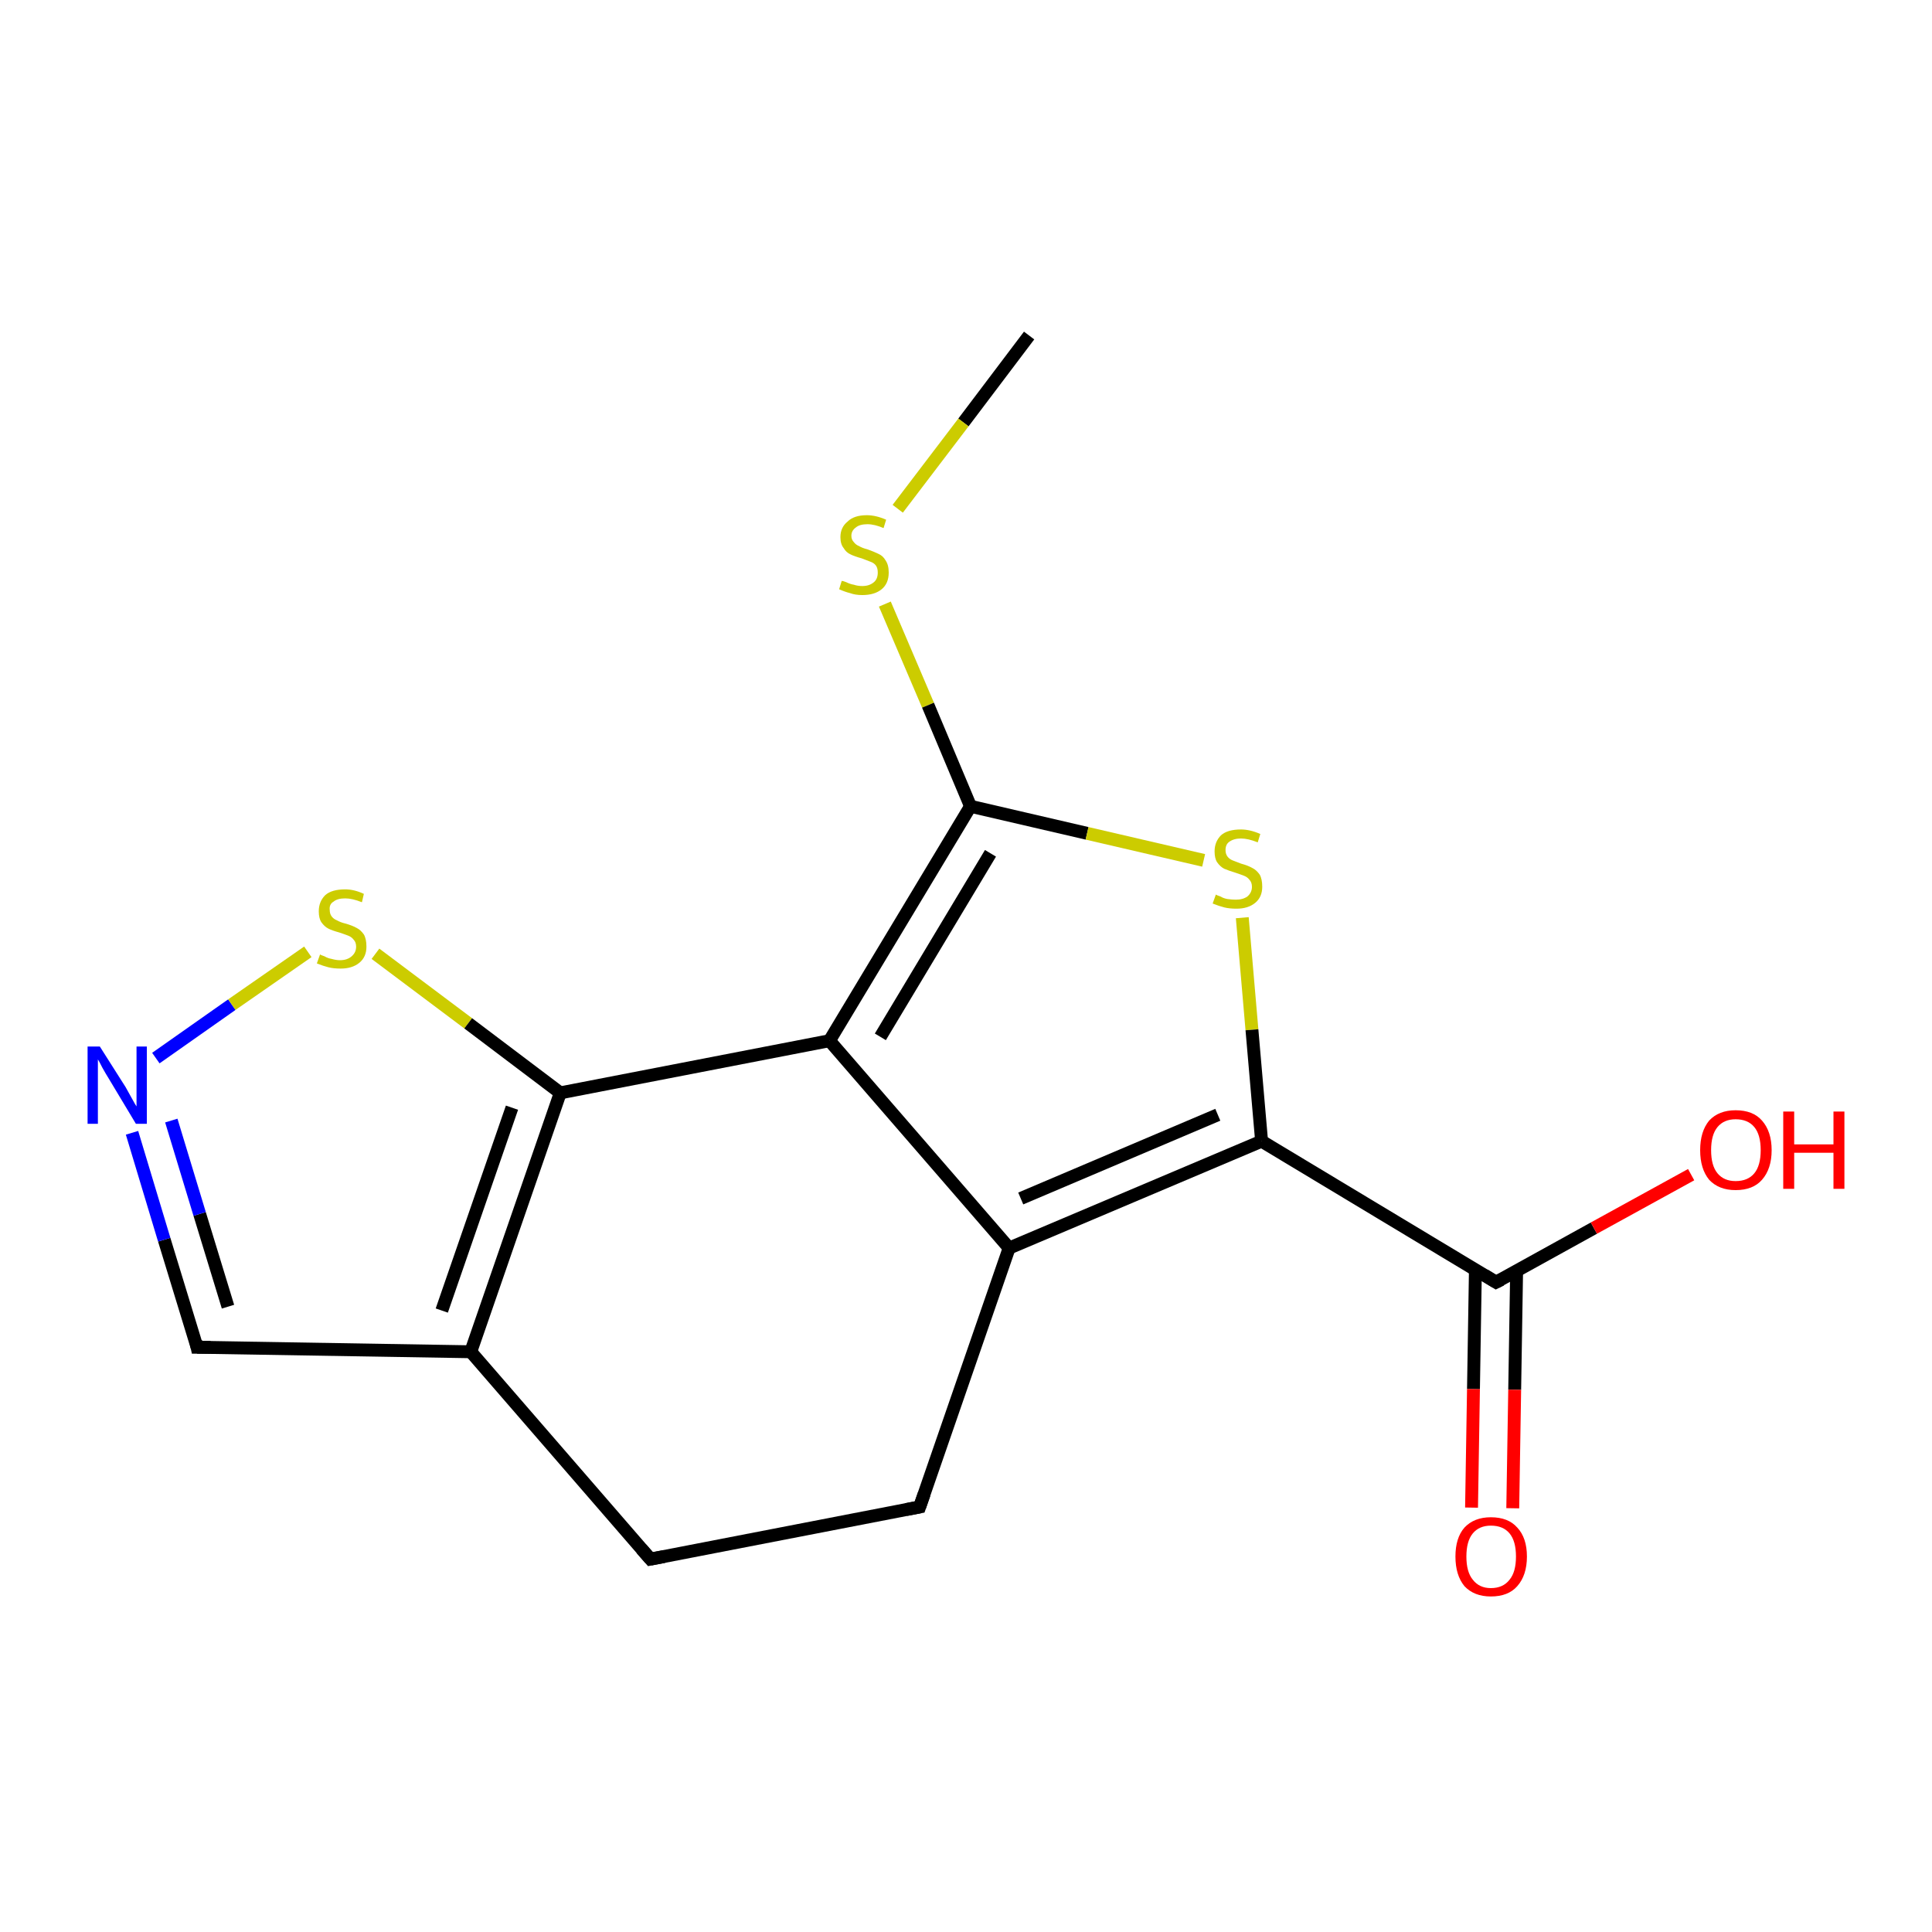 <?xml version='1.0' encoding='iso-8859-1'?>
<svg version='1.1' baseProfile='full'
              xmlns='http://www.w3.org/2000/svg'
                      xmlns:rdkit='http://www.rdkit.org/xml'
                      xmlns:xlink='http://www.w3.org/1999/xlink'
                  xml:space='preserve'
width='300px' height='300px' viewBox='0 0 300 300'>
<!-- END OF HEADER -->
<rect style='opacity:1.0;fill:#FFFFFF;stroke:none' width='300.0' height='300.0' x='0.0' y='0.0'> </rect>
<path class='bond-0 atom-0 atom-1' d='M 159.8,52.1 L 149.6,65.6' style='fill:none;fill-rule:evenodd;stroke:#000000;stroke-width:2.0px;stroke-linecap:butt;stroke-linejoin:miter;stroke-opacity:1' />
<path class='bond-0 atom-0 atom-1' d='M 149.6,65.6 L 139.4,79.0' style='fill:none;fill-rule:evenodd;stroke:#CCCC00;stroke-width:2.0px;stroke-linecap:butt;stroke-linejoin:miter;stroke-opacity:1' />
<path class='bond-1 atom-1 atom-2' d='M 137.4,93.8 L 144.1,109.5' style='fill:none;fill-rule:evenodd;stroke:#CCCC00;stroke-width:2.0px;stroke-linecap:butt;stroke-linejoin:miter;stroke-opacity:1' />
<path class='bond-1 atom-1 atom-2' d='M 144.1,109.5 L 150.7,125.2' style='fill:none;fill-rule:evenodd;stroke:#000000;stroke-width:2.0px;stroke-linecap:butt;stroke-linejoin:miter;stroke-opacity:1' />
<path class='bond-2 atom-2 atom-3' d='M 150.7,125.2 L 168.8,129.4' style='fill:none;fill-rule:evenodd;stroke:#000000;stroke-width:2.0px;stroke-linecap:butt;stroke-linejoin:miter;stroke-opacity:1' />
<path class='bond-2 atom-2 atom-3' d='M 168.8,129.4 L 186.9,133.6' style='fill:none;fill-rule:evenodd;stroke:#CCCC00;stroke-width:2.0px;stroke-linecap:butt;stroke-linejoin:miter;stroke-opacity:1' />
<path class='bond-3 atom-3 atom-4' d='M 192.9,142.5 L 194.4,159.9' style='fill:none;fill-rule:evenodd;stroke:#CCCC00;stroke-width:2.0px;stroke-linecap:butt;stroke-linejoin:miter;stroke-opacity:1' />
<path class='bond-3 atom-3 atom-4' d='M 194.4,159.9 L 195.9,177.2' style='fill:none;fill-rule:evenodd;stroke:#000000;stroke-width:2.0px;stroke-linecap:butt;stroke-linejoin:miter;stroke-opacity:1' />
<path class='bond-4 atom-4 atom-5' d='M 195.9,177.2 L 232.3,199.1' style='fill:none;fill-rule:evenodd;stroke:#000000;stroke-width:2.0px;stroke-linecap:butt;stroke-linejoin:miter;stroke-opacity:1' />
<path class='bond-5 atom-5 atom-6' d='M 232.3,199.1 L 247.5,190.7' style='fill:none;fill-rule:evenodd;stroke:#000000;stroke-width:2.0px;stroke-linecap:butt;stroke-linejoin:miter;stroke-opacity:1' />
<path class='bond-5 atom-5 atom-6' d='M 247.5,190.7 L 262.6,182.4' style='fill:none;fill-rule:evenodd;stroke:#FF0000;stroke-width:2.0px;stroke-linecap:butt;stroke-linejoin:miter;stroke-opacity:1' />
<path class='bond-6 atom-5 atom-7' d='M 229.1,197.2 L 228.8,215.7' style='fill:none;fill-rule:evenodd;stroke:#000000;stroke-width:2.0px;stroke-linecap:butt;stroke-linejoin:miter;stroke-opacity:1' />
<path class='bond-6 atom-5 atom-7' d='M 228.8,215.7 L 228.5,234.1' style='fill:none;fill-rule:evenodd;stroke:#FF0000;stroke-width:2.0px;stroke-linecap:butt;stroke-linejoin:miter;stroke-opacity:1' />
<path class='bond-6 atom-5 atom-7' d='M 235.5,197.3 L 235.2,215.8' style='fill:none;fill-rule:evenodd;stroke:#000000;stroke-width:2.0px;stroke-linecap:butt;stroke-linejoin:miter;stroke-opacity:1' />
<path class='bond-6 atom-5 atom-7' d='M 235.2,215.8 L 234.9,234.2' style='fill:none;fill-rule:evenodd;stroke:#FF0000;stroke-width:2.0px;stroke-linecap:butt;stroke-linejoin:miter;stroke-opacity:1' />
<path class='bond-7 atom-4 atom-8' d='M 195.9,177.2 L 156.7,193.8' style='fill:none;fill-rule:evenodd;stroke:#000000;stroke-width:2.0px;stroke-linecap:butt;stroke-linejoin:miter;stroke-opacity:1' />
<path class='bond-7 atom-4 atom-8' d='M 189.1,173.1 L 158.5,186.1' style='fill:none;fill-rule:evenodd;stroke:#000000;stroke-width:2.0px;stroke-linecap:butt;stroke-linejoin:miter;stroke-opacity:1' />
<path class='bond-8 atom-8 atom-9' d='M 156.7,193.8 L 142.8,234.0' style='fill:none;fill-rule:evenodd;stroke:#000000;stroke-width:2.0px;stroke-linecap:butt;stroke-linejoin:miter;stroke-opacity:1' />
<path class='bond-9 atom-9 atom-10' d='M 142.8,234.0 L 101.0,242.1' style='fill:none;fill-rule:evenodd;stroke:#000000;stroke-width:2.0px;stroke-linecap:butt;stroke-linejoin:miter;stroke-opacity:1' />
<path class='bond-10 atom-10 atom-11' d='M 101.0,242.1 L 73.1,209.9' style='fill:none;fill-rule:evenodd;stroke:#000000;stroke-width:2.0px;stroke-linecap:butt;stroke-linejoin:miter;stroke-opacity:1' />
<path class='bond-11 atom-11 atom-12' d='M 73.1,209.9 L 30.6,209.2' style='fill:none;fill-rule:evenodd;stroke:#000000;stroke-width:2.0px;stroke-linecap:butt;stroke-linejoin:miter;stroke-opacity:1' />
<path class='bond-12 atom-12 atom-13' d='M 30.6,209.2 L 25.5,192.5' style='fill:none;fill-rule:evenodd;stroke:#000000;stroke-width:2.0px;stroke-linecap:butt;stroke-linejoin:miter;stroke-opacity:1' />
<path class='bond-12 atom-12 atom-13' d='M 25.5,192.5 L 20.5,175.9' style='fill:none;fill-rule:evenodd;stroke:#0000FF;stroke-width:2.0px;stroke-linecap:butt;stroke-linejoin:miter;stroke-opacity:1' />
<path class='bond-12 atom-12 atom-13' d='M 35.4,202.9 L 31.0,188.5' style='fill:none;fill-rule:evenodd;stroke:#000000;stroke-width:2.0px;stroke-linecap:butt;stroke-linejoin:miter;stroke-opacity:1' />
<path class='bond-12 atom-12 atom-13' d='M 31.0,188.5 L 26.6,174.0' style='fill:none;fill-rule:evenodd;stroke:#0000FF;stroke-width:2.0px;stroke-linecap:butt;stroke-linejoin:miter;stroke-opacity:1' />
<path class='bond-13 atom-13 atom-14' d='M 24.2,164.3 L 36.0,156.0' style='fill:none;fill-rule:evenodd;stroke:#0000FF;stroke-width:2.0px;stroke-linecap:butt;stroke-linejoin:miter;stroke-opacity:1' />
<path class='bond-13 atom-13 atom-14' d='M 36.0,156.0 L 47.8,147.8' style='fill:none;fill-rule:evenodd;stroke:#CCCC00;stroke-width:2.0px;stroke-linecap:butt;stroke-linejoin:miter;stroke-opacity:1' />
<path class='bond-14 atom-14 atom-15' d='M 58.3,148.1 L 72.7,158.9' style='fill:none;fill-rule:evenodd;stroke:#CCCC00;stroke-width:2.0px;stroke-linecap:butt;stroke-linejoin:miter;stroke-opacity:1' />
<path class='bond-14 atom-14 atom-15' d='M 72.7,158.9 L 87.0,169.7' style='fill:none;fill-rule:evenodd;stroke:#000000;stroke-width:2.0px;stroke-linecap:butt;stroke-linejoin:miter;stroke-opacity:1' />
<path class='bond-15 atom-15 atom-16' d='M 87.0,169.7 L 128.8,161.6' style='fill:none;fill-rule:evenodd;stroke:#000000;stroke-width:2.0px;stroke-linecap:butt;stroke-linejoin:miter;stroke-opacity:1' />
<path class='bond-16 atom-16 atom-2' d='M 128.8,161.6 L 150.7,125.2' style='fill:none;fill-rule:evenodd;stroke:#000000;stroke-width:2.0px;stroke-linecap:butt;stroke-linejoin:miter;stroke-opacity:1' />
<path class='bond-16 atom-16 atom-2' d='M 136.7,161.0 L 153.8,132.5' style='fill:none;fill-rule:evenodd;stroke:#000000;stroke-width:2.0px;stroke-linecap:butt;stroke-linejoin:miter;stroke-opacity:1' />
<path class='bond-17 atom-16 atom-8' d='M 128.8,161.6 L 156.7,193.8' style='fill:none;fill-rule:evenodd;stroke:#000000;stroke-width:2.0px;stroke-linecap:butt;stroke-linejoin:miter;stroke-opacity:1' />
<path class='bond-18 atom-15 atom-11' d='M 87.0,169.7 L 73.1,209.9' style='fill:none;fill-rule:evenodd;stroke:#000000;stroke-width:2.0px;stroke-linecap:butt;stroke-linejoin:miter;stroke-opacity:1' />
<path class='bond-18 atom-15 atom-11' d='M 79.5,172.0 L 68.6,203.5' style='fill:none;fill-rule:evenodd;stroke:#000000;stroke-width:2.0px;stroke-linecap:butt;stroke-linejoin:miter;stroke-opacity:1' />
<path d='M 230.5,198.0 L 232.3,199.1 L 233.1,198.7' style='fill:none;stroke:#000000;stroke-width:2.0px;stroke-linecap:butt;stroke-linejoin:miter;stroke-opacity:1;' />
<path d='M 143.5,232.0 L 142.8,234.0 L 140.7,234.4' style='fill:none;stroke:#000000;stroke-width:2.0px;stroke-linecap:butt;stroke-linejoin:miter;stroke-opacity:1;' />
<path d='M 103.1,241.7 L 101.0,242.1 L 99.6,240.5' style='fill:none;stroke:#000000;stroke-width:2.0px;stroke-linecap:butt;stroke-linejoin:miter;stroke-opacity:1;' />
<path d='M 32.7,209.2 L 30.6,209.2 L 30.4,208.3' style='fill:none;stroke:#000000;stroke-width:2.0px;stroke-linecap:butt;stroke-linejoin:miter;stroke-opacity:1;' />
<path class='atom-1' d='M 130.7 90.2
Q 130.9 90.2, 131.4 90.4
Q 132.0 90.7, 132.6 90.8
Q 133.2 91.0, 133.9 91.0
Q 135.0 91.0, 135.7 90.4
Q 136.3 89.9, 136.3 88.9
Q 136.3 88.2, 136.0 87.8
Q 135.7 87.4, 135.1 87.2
Q 134.6 87.0, 133.8 86.7
Q 132.7 86.4, 132.1 86.1
Q 131.4 85.8, 131.0 85.1
Q 130.5 84.5, 130.5 83.4
Q 130.5 81.9, 131.6 81.0
Q 132.6 80.0, 134.6 80.0
Q 136.0 80.0, 137.6 80.7
L 137.2 82.0
Q 135.8 81.4, 134.7 81.4
Q 133.5 81.4, 132.9 81.9
Q 132.2 82.4, 132.2 83.2
Q 132.2 83.8, 132.6 84.2
Q 132.9 84.6, 133.4 84.8
Q 133.9 85.1, 134.7 85.3
Q 135.8 85.7, 136.4 86.0
Q 137.1 86.3, 137.5 87.0
Q 138.0 87.7, 138.0 88.9
Q 138.0 90.6, 136.9 91.5
Q 135.8 92.4, 133.9 92.4
Q 132.8 92.4, 132.0 92.1
Q 131.2 91.9, 130.3 91.5
L 130.7 90.2
' fill='#CCCC00'/>
<path class='atom-3' d='M 188.8 138.9
Q 188.9 139.0, 189.5 139.2
Q 190.0 139.5, 190.6 139.6
Q 191.3 139.7, 191.9 139.7
Q 193.0 139.7, 193.7 139.2
Q 194.4 138.6, 194.4 137.7
Q 194.4 137.0, 194.0 136.6
Q 193.7 136.2, 193.2 136.0
Q 192.7 135.8, 191.8 135.5
Q 190.8 135.2, 190.1 134.9
Q 189.5 134.6, 189.0 133.9
Q 188.6 133.3, 188.6 132.2
Q 188.6 130.7, 189.6 129.7
Q 190.6 128.8, 192.7 128.8
Q 194.1 128.8, 195.7 129.5
L 195.3 130.8
Q 193.8 130.2, 192.7 130.2
Q 191.6 130.2, 190.9 130.7
Q 190.3 131.1, 190.3 132.0
Q 190.3 132.6, 190.6 133.0
Q 190.9 133.4, 191.4 133.6
Q 191.9 133.8, 192.7 134.1
Q 193.8 134.4, 194.5 134.8
Q 195.1 135.1, 195.6 135.8
Q 196.0 136.5, 196.0 137.7
Q 196.0 139.3, 194.9 140.2
Q 193.8 141.1, 192.0 141.1
Q 190.9 141.1, 190.1 140.9
Q 189.3 140.7, 188.3 140.3
L 188.8 138.9
' fill='#CCCC00'/>
<path class='atom-6' d='M 264.0 178.6
Q 264.0 175.7, 265.4 174.0
Q 266.9 172.4, 269.5 172.4
Q 272.2 172.4, 273.6 174.0
Q 275.1 175.7, 275.1 178.6
Q 275.1 181.5, 273.6 183.2
Q 272.2 184.8, 269.5 184.8
Q 266.9 184.8, 265.4 183.2
Q 264.0 181.5, 264.0 178.6
M 269.5 183.4
Q 271.4 183.4, 272.4 182.2
Q 273.4 181.0, 273.4 178.6
Q 273.4 176.2, 272.4 175.0
Q 271.4 173.8, 269.5 173.8
Q 267.7 173.8, 266.7 175.0
Q 265.7 176.2, 265.7 178.6
Q 265.7 181.0, 266.7 182.2
Q 267.7 183.4, 269.5 183.4
' fill='#FF0000'/>
<path class='atom-6' d='M 276.9 172.6
L 278.6 172.6
L 278.6 177.7
L 284.7 177.7
L 284.7 172.6
L 286.4 172.6
L 286.4 184.6
L 284.7 184.6
L 284.7 179.0
L 278.6 179.0
L 278.6 184.6
L 276.9 184.6
L 276.9 172.6
' fill='#FF0000'/>
<path class='atom-7' d='M 226.0 241.7
Q 226.0 238.8, 227.4 237.2
Q 228.9 235.6, 231.5 235.6
Q 234.2 235.6, 235.6 237.2
Q 237.1 238.8, 237.1 241.7
Q 237.1 244.6, 235.6 246.3
Q 234.2 247.9, 231.5 247.9
Q 228.9 247.9, 227.4 246.3
Q 226.0 244.6, 226.0 241.7
M 231.5 246.6
Q 233.4 246.6, 234.4 245.3
Q 235.4 244.1, 235.4 241.7
Q 235.4 239.3, 234.4 238.1
Q 233.4 236.9, 231.5 236.9
Q 229.7 236.9, 228.7 238.1
Q 227.7 239.3, 227.7 241.7
Q 227.7 244.1, 228.7 245.3
Q 229.7 246.6, 231.5 246.6
' fill='#FF0000'/>
<path class='atom-13' d='M 15.5 162.5
L 19.5 168.8
Q 19.9 169.5, 20.5 170.6
Q 21.1 171.7, 21.2 171.8
L 21.2 162.5
L 22.8 162.5
L 22.8 174.5
L 21.1 174.5
L 16.9 167.5
Q 16.4 166.7, 15.9 165.8
Q 15.4 164.8, 15.2 164.5
L 15.2 174.5
L 13.6 174.5
L 13.6 162.5
L 15.5 162.5
' fill='#0000FF'/>
<path class='atom-14' d='M 49.7 148.2
Q 49.8 148.3, 50.4 148.5
Q 50.9 148.8, 51.5 148.9
Q 52.2 149.1, 52.8 149.1
Q 53.9 149.1, 54.6 148.5
Q 55.3 147.9, 55.3 147.0
Q 55.3 146.3, 54.9 145.9
Q 54.6 145.5, 54.1 145.3
Q 53.6 145.1, 52.7 144.8
Q 51.6 144.5, 51.0 144.2
Q 50.4 143.9, 49.9 143.2
Q 49.5 142.6, 49.5 141.5
Q 49.5 140.0, 50.5 139.0
Q 51.5 138.1, 53.6 138.1
Q 55.0 138.1, 56.5 138.8
L 56.2 140.1
Q 54.7 139.5, 53.6 139.5
Q 52.4 139.5, 51.8 140.0
Q 51.1 140.4, 51.2 141.3
Q 51.2 141.9, 51.5 142.3
Q 51.8 142.7, 52.3 142.9
Q 52.8 143.2, 53.6 143.4
Q 54.7 143.7, 55.4 144.1
Q 56.0 144.4, 56.5 145.1
Q 56.9 145.8, 56.9 147.0
Q 56.9 148.6, 55.8 149.5
Q 54.7 150.4, 52.9 150.4
Q 51.8 150.4, 51.0 150.2
Q 50.2 150.0, 49.2 149.6
L 49.7 148.2
' fill='#CCCC00'/>
</svg>
